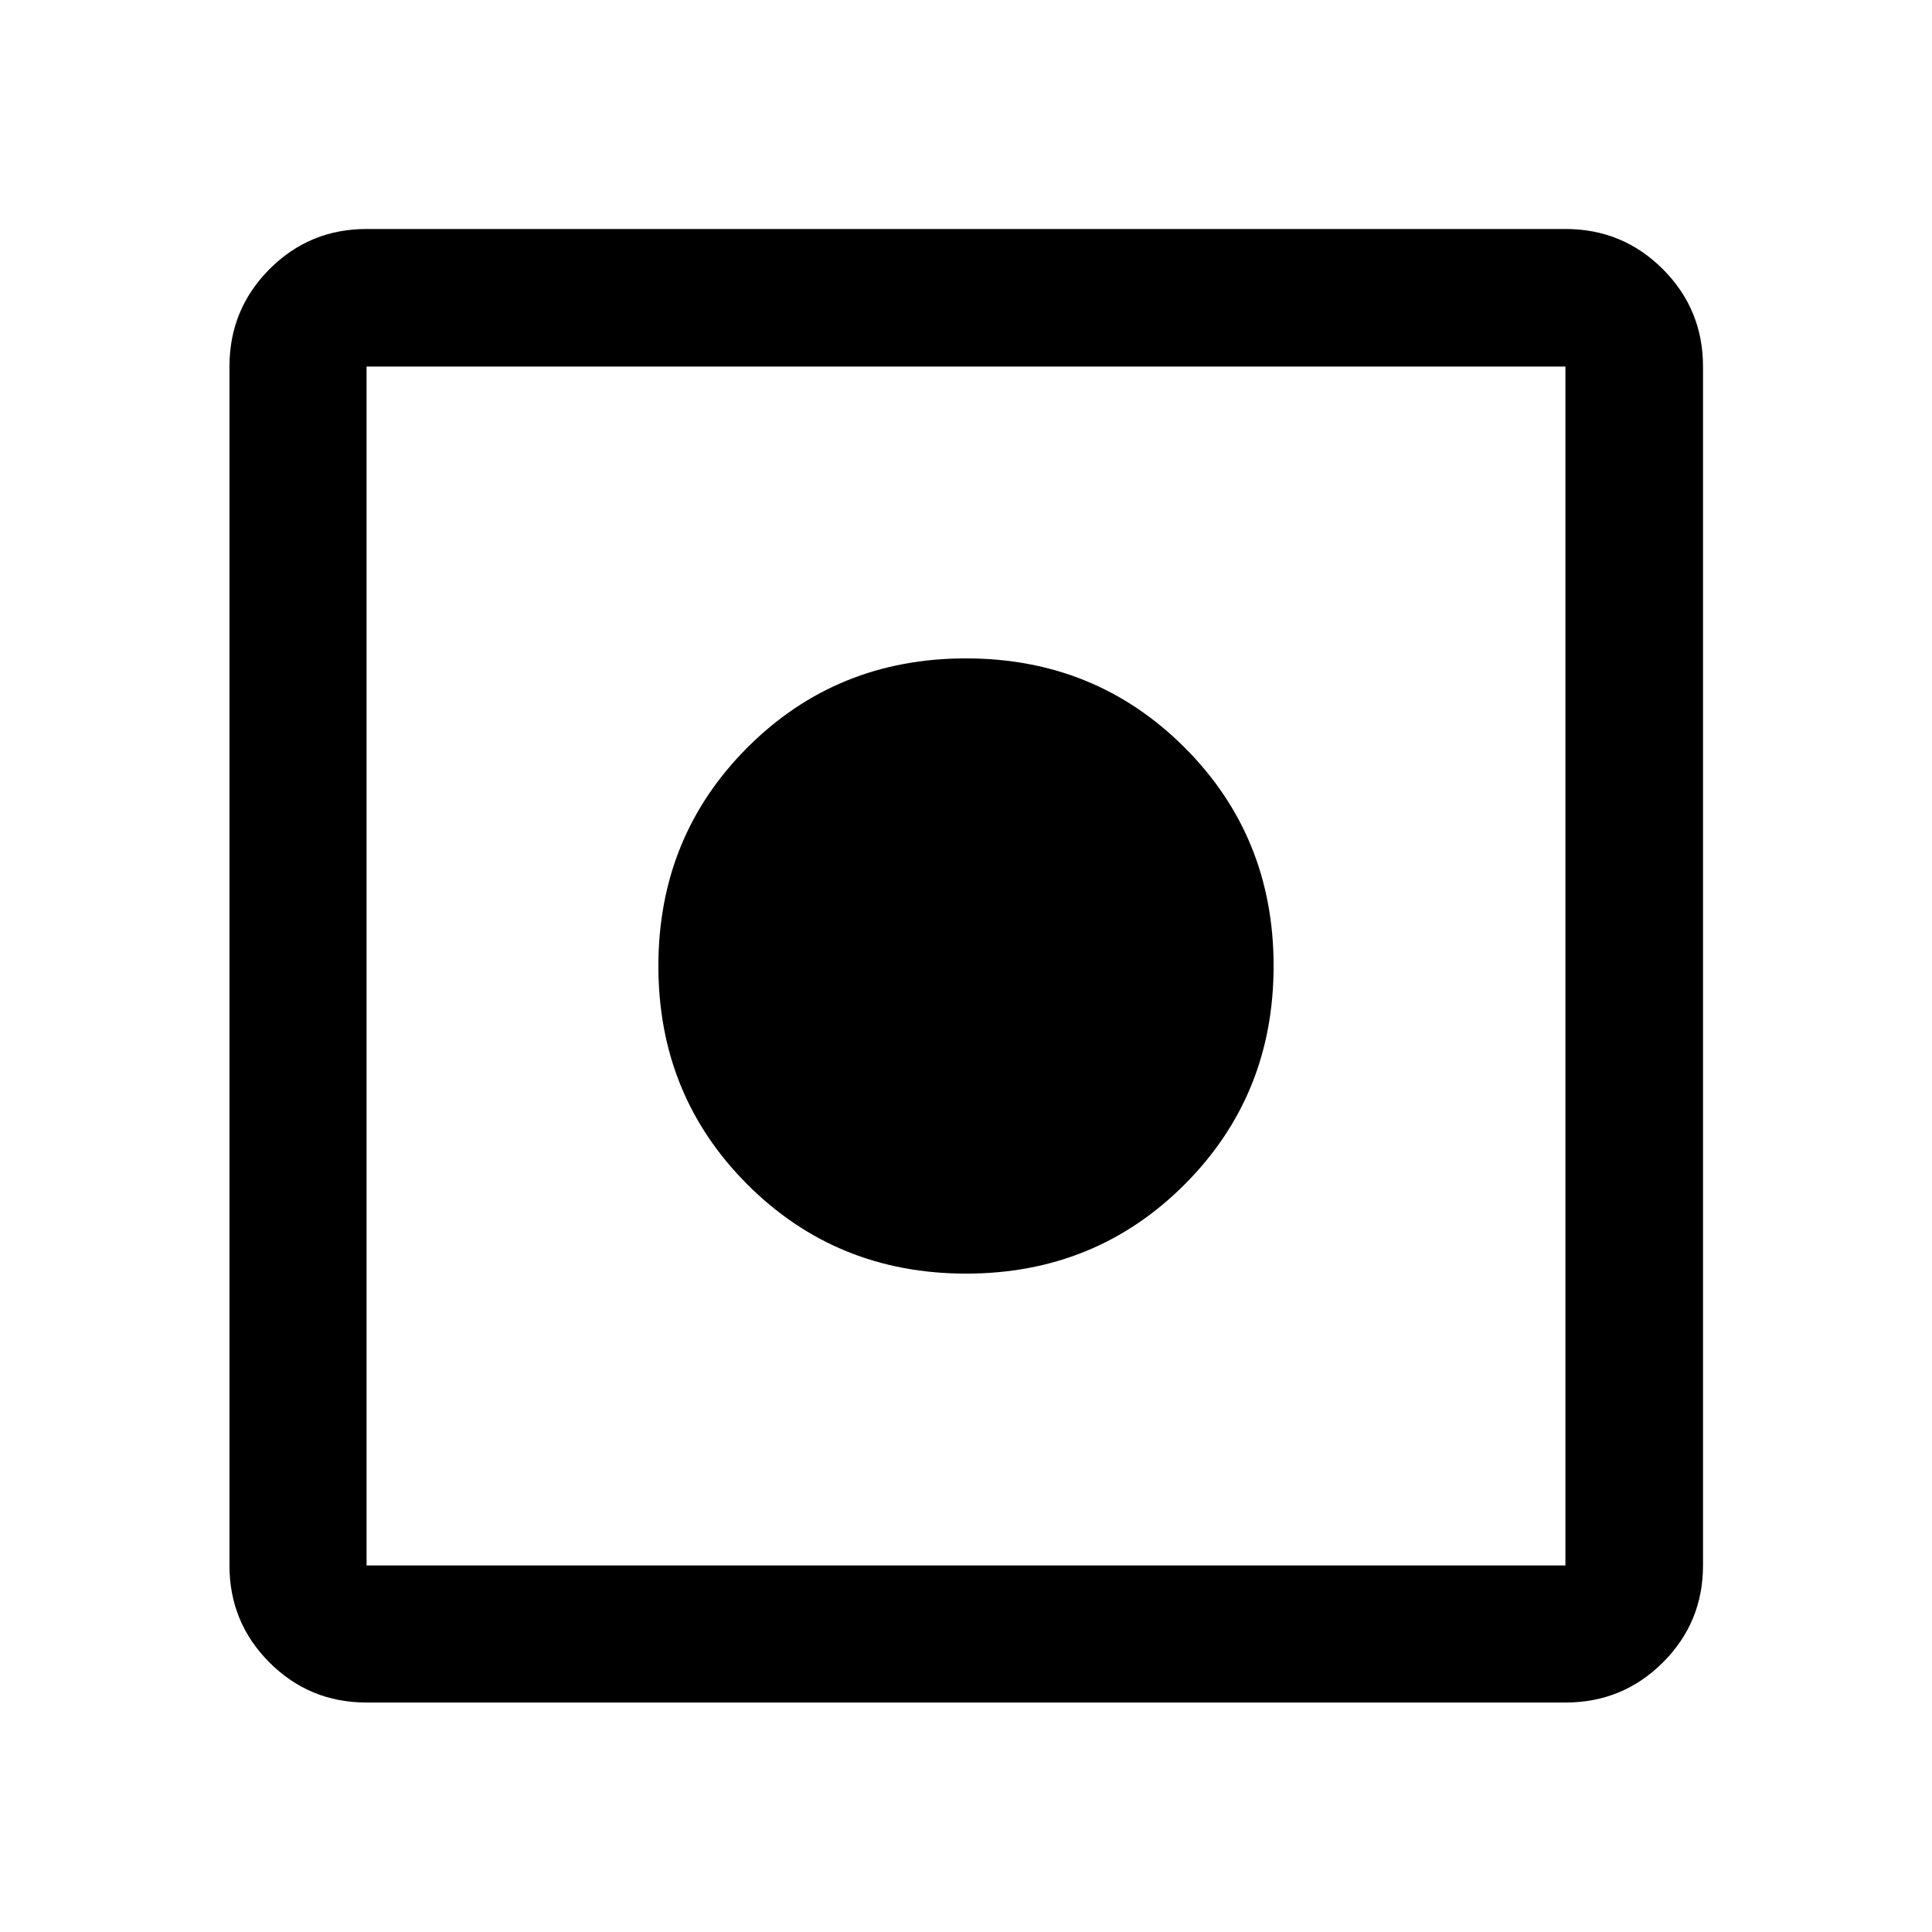 <svg xmlns="http://www.w3.org/2000/svg" width="48" height="48" viewBox="0 -960 960 960"><path d="M182.15-114.02q-28.35 0-48.24-19.89t-19.89-48.24v-595.7q0-28.45 19.89-48.41 19.89-19.96 48.24-19.96h595.7q28.45 0 48.41 19.96 19.96 19.96 19.96 48.41v595.7q0 28.35-19.96 48.24t-48.41 19.89h-595.7Zm0-68.13h595.7v-595.7h-595.7v595.7Zm297.89-145q-64.32 0-108.61-44.24-44.28-44.25-44.28-108.57t44.24-108.61q44.25-44.28 108.57-44.28t108.61 44.24q44.28 44.25 44.28 108.57t-44.24 108.61q-44.25 44.28-108.57 44.28Z"/></svg>